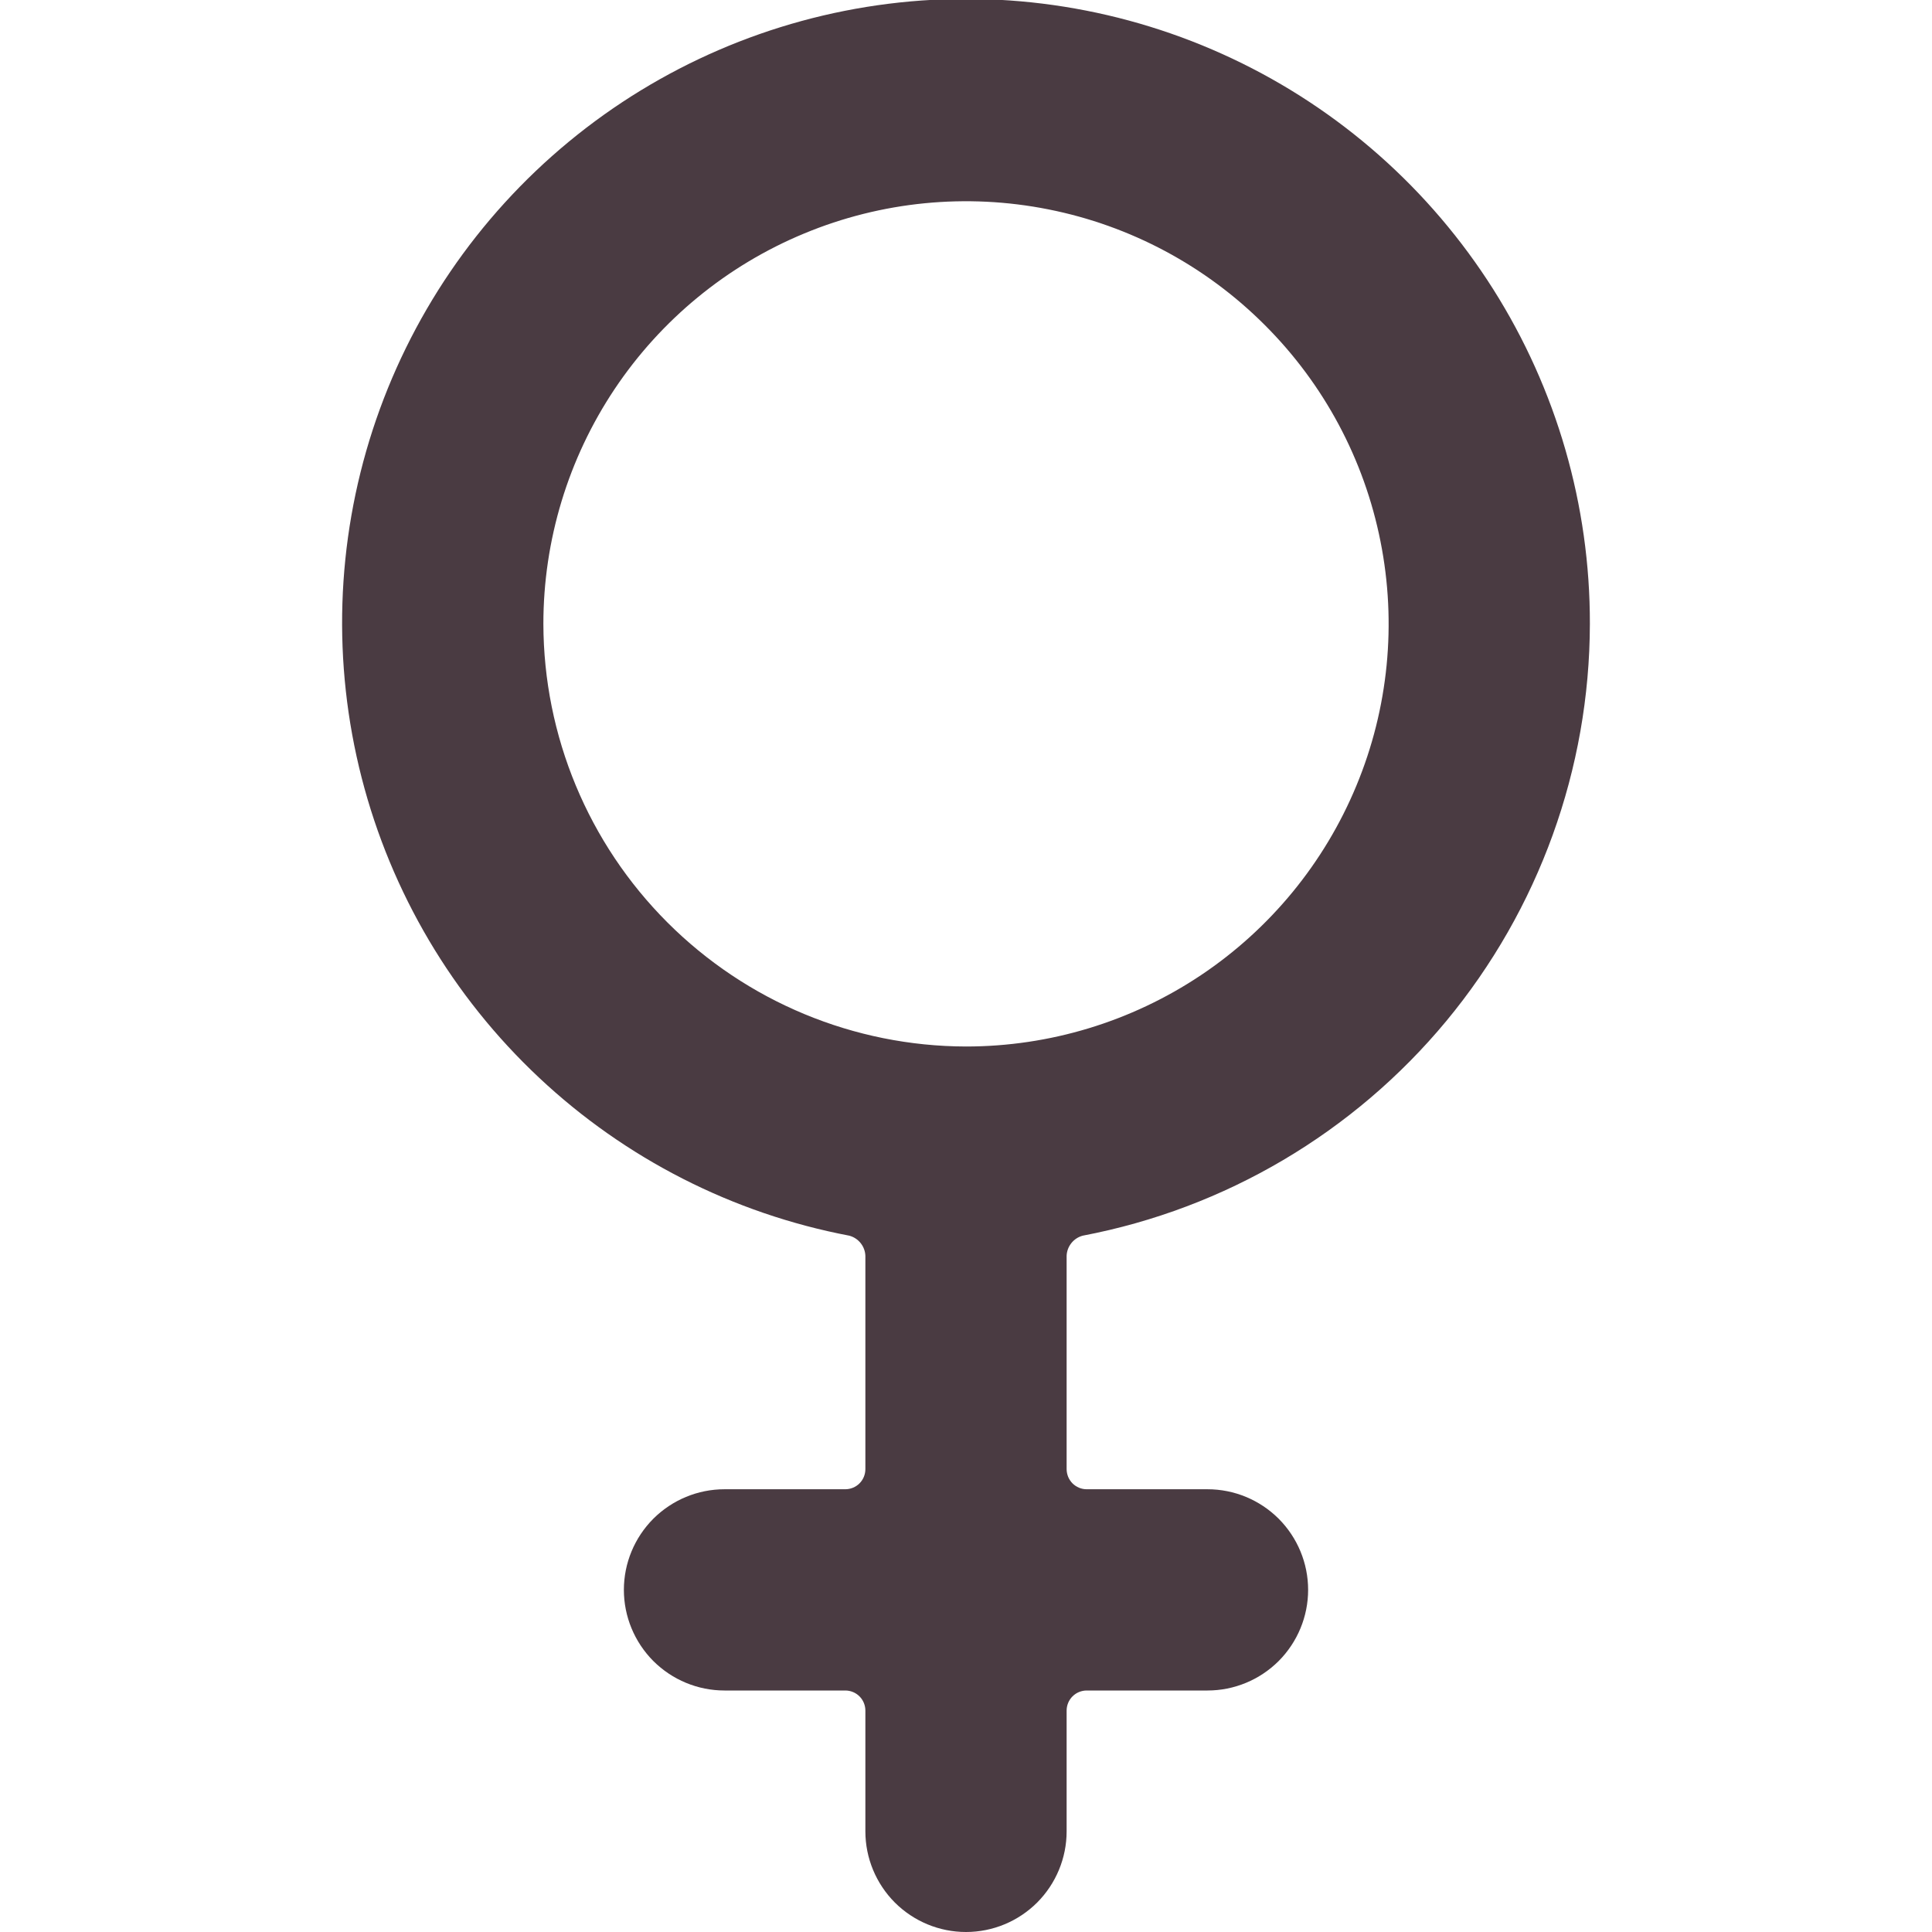 <svg width="24" height="24" viewBox="0 0 24 24" fill="none" xmlns="http://www.w3.org/2000/svg">
<g clip-path="url(#clip0_4020_778)">
<path d="M19.75 7.75C19.753 6.279 19.336 4.837 18.55 3.594C17.763 2.35 16.639 1.356 15.308 0.728C13.978 0.1 12.496 -0.136 11.036 0.047C9.576 0.23 8.198 0.825 7.064 1.762C5.93 2.699 5.086 3.939 4.63 5.339C4.175 6.738 4.127 8.237 4.493 9.663C4.859 11.088 5.622 12.379 6.695 13.386C7.768 14.394 9.105 15.075 10.55 15.35C10.606 15.365 10.655 15.397 10.691 15.442C10.727 15.487 10.748 15.542 10.75 15.6V18.25C10.75 18.316 10.724 18.38 10.677 18.427C10.63 18.474 10.566 18.5 10.5 18.5H9C8.668 18.5 8.351 18.632 8.116 18.866C7.882 19.101 7.75 19.418 7.75 19.75C7.75 20.081 7.882 20.399 8.116 20.634C8.351 20.868 8.668 21 9 21H10.5C10.566 21 10.63 21.026 10.677 21.073C10.724 21.12 10.75 21.184 10.75 21.25V22.75C10.75 23.081 10.882 23.399 11.116 23.634C11.351 23.868 11.668 24 12 24C12.332 24 12.649 23.868 12.884 23.634C13.118 23.399 13.25 23.081 13.25 22.75V21.25C13.25 21.184 13.276 21.12 13.323 21.073C13.37 21.026 13.434 21 13.5 21H15C15.332 21 15.649 20.868 15.884 20.634C16.118 20.399 16.25 20.081 16.25 19.75C16.25 19.418 16.118 19.101 15.884 18.866C15.649 18.632 15.332 18.5 15 18.5H13.5C13.467 18.5 13.435 18.494 13.404 18.481C13.374 18.468 13.346 18.45 13.323 18.427C13.3 18.404 13.282 18.376 13.269 18.346C13.257 18.315 13.25 18.283 13.25 18.25V15.6C13.252 15.542 13.273 15.487 13.309 15.442C13.345 15.397 13.394 15.365 13.45 15.35C15.22 15.013 16.817 14.07 17.967 12.683C19.116 11.296 19.747 9.552 19.75 7.75ZM6.75 7.75C6.75 6.712 7.058 5.697 7.635 4.833C8.212 3.97 9.032 3.297 9.991 2.9C10.95 2.502 12.006 2.398 13.024 2.601C14.043 2.803 14.978 3.303 15.712 4.038C16.447 4.772 16.947 5.707 17.149 6.726C17.352 7.744 17.248 8.8 16.85 9.759C16.453 10.718 15.78 11.538 14.917 12.115C14.053 12.692 13.038 13 12 13C10.608 12.997 9.275 12.443 8.291 11.459C7.307 10.475 6.753 9.142 6.75 7.75Z" fill="#4A3B42"></path>
</g>
<defs>
<clipPath id="clip0_4020_778">
<rect width="24" height="24" fill="white"></rect>
</clipPath>
</defs>
</svg>
